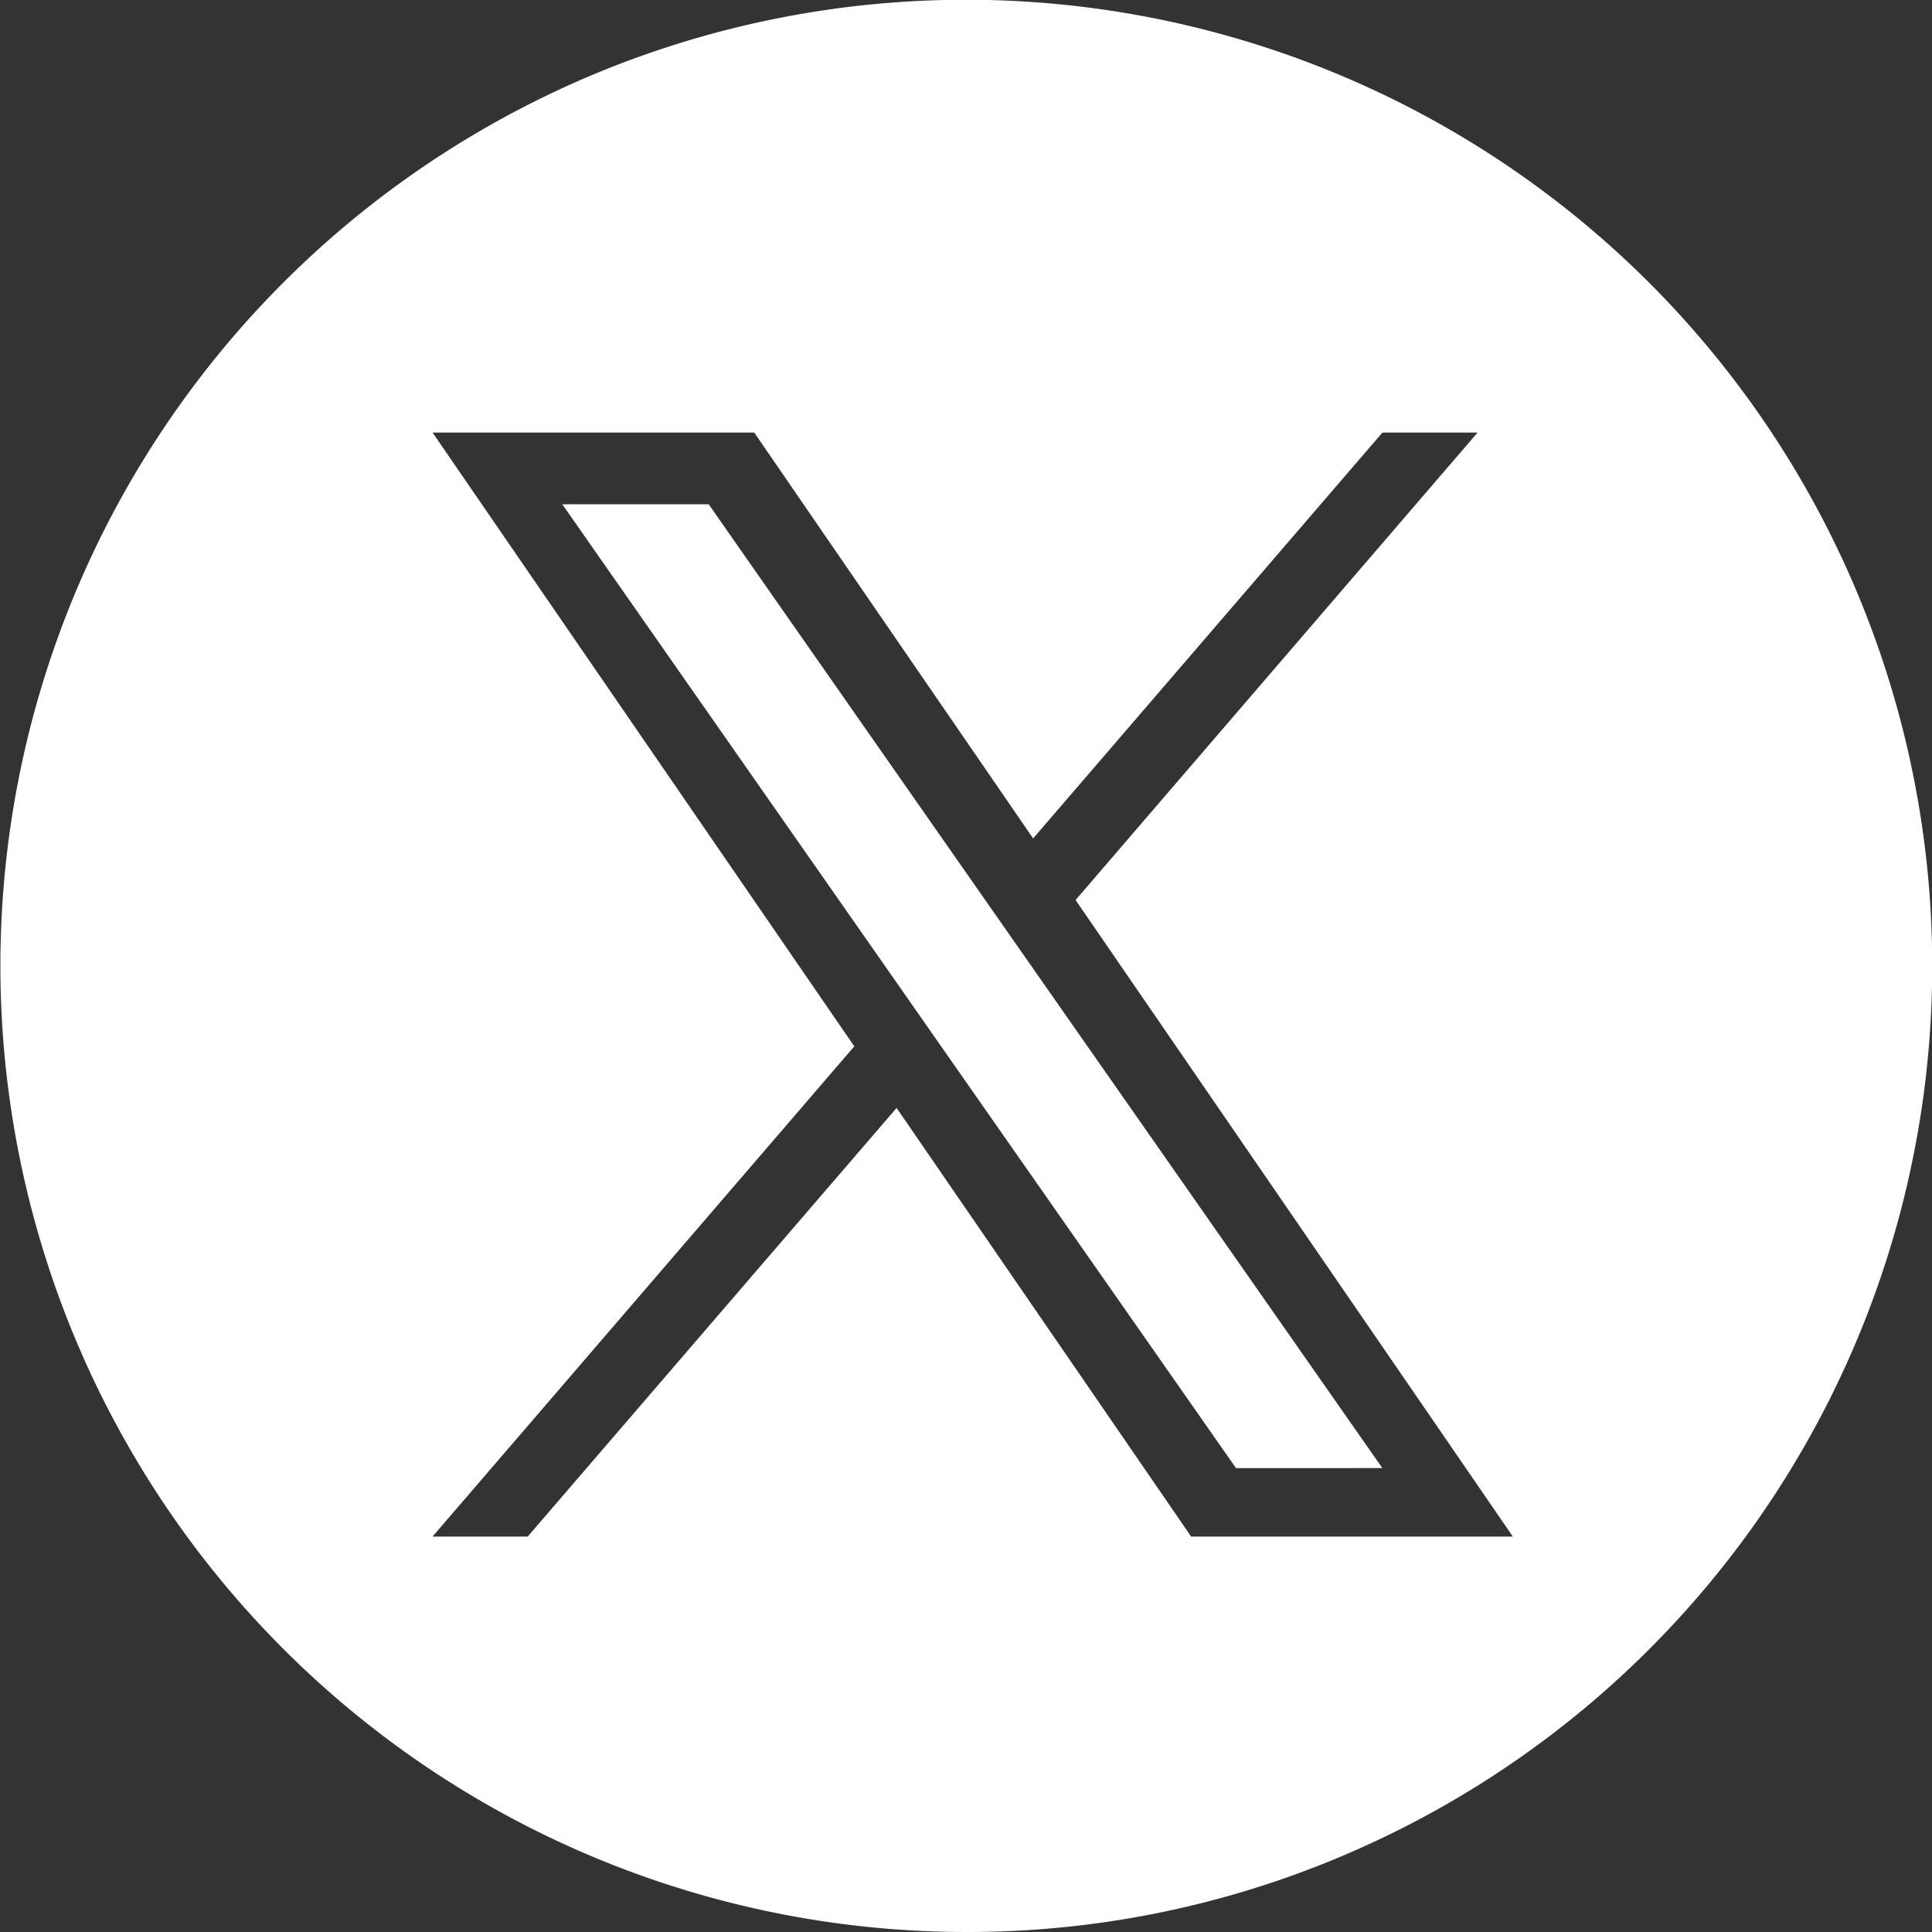 <svg xmlns="http://www.w3.org/2000/svg" width="67" height="67" viewBox="0 0 67 67">
  <rect x="0" y="0" width="67" height="67" fill="#333333" stroke="none"/>
  <path id="前面オブジェクトで型抜き_2" data-name="前面オブジェクトで型抜き 2" d="M33.5,67A33.509,33.509,0,0,1,20.46,2.633,33.508,33.508,0,0,1,46.539,64.367,33.29,33.29,0,0,1,33.5,67ZM31.093,38.422h0L41.308,53.287H52.464L37.3,31.212,51.242,15h-3.3L35.828,29.076,26.156,15H15L29.626,36.286,15,53.287h3.3L31.092,38.423Zm16.846,12.49H42.863L32.769,36.474l-1.481-2.12L19.5,17.488h5.077L34.088,31.1l1.481,2.119L47.938,50.911Z" fill="#fff"/>
</svg>
